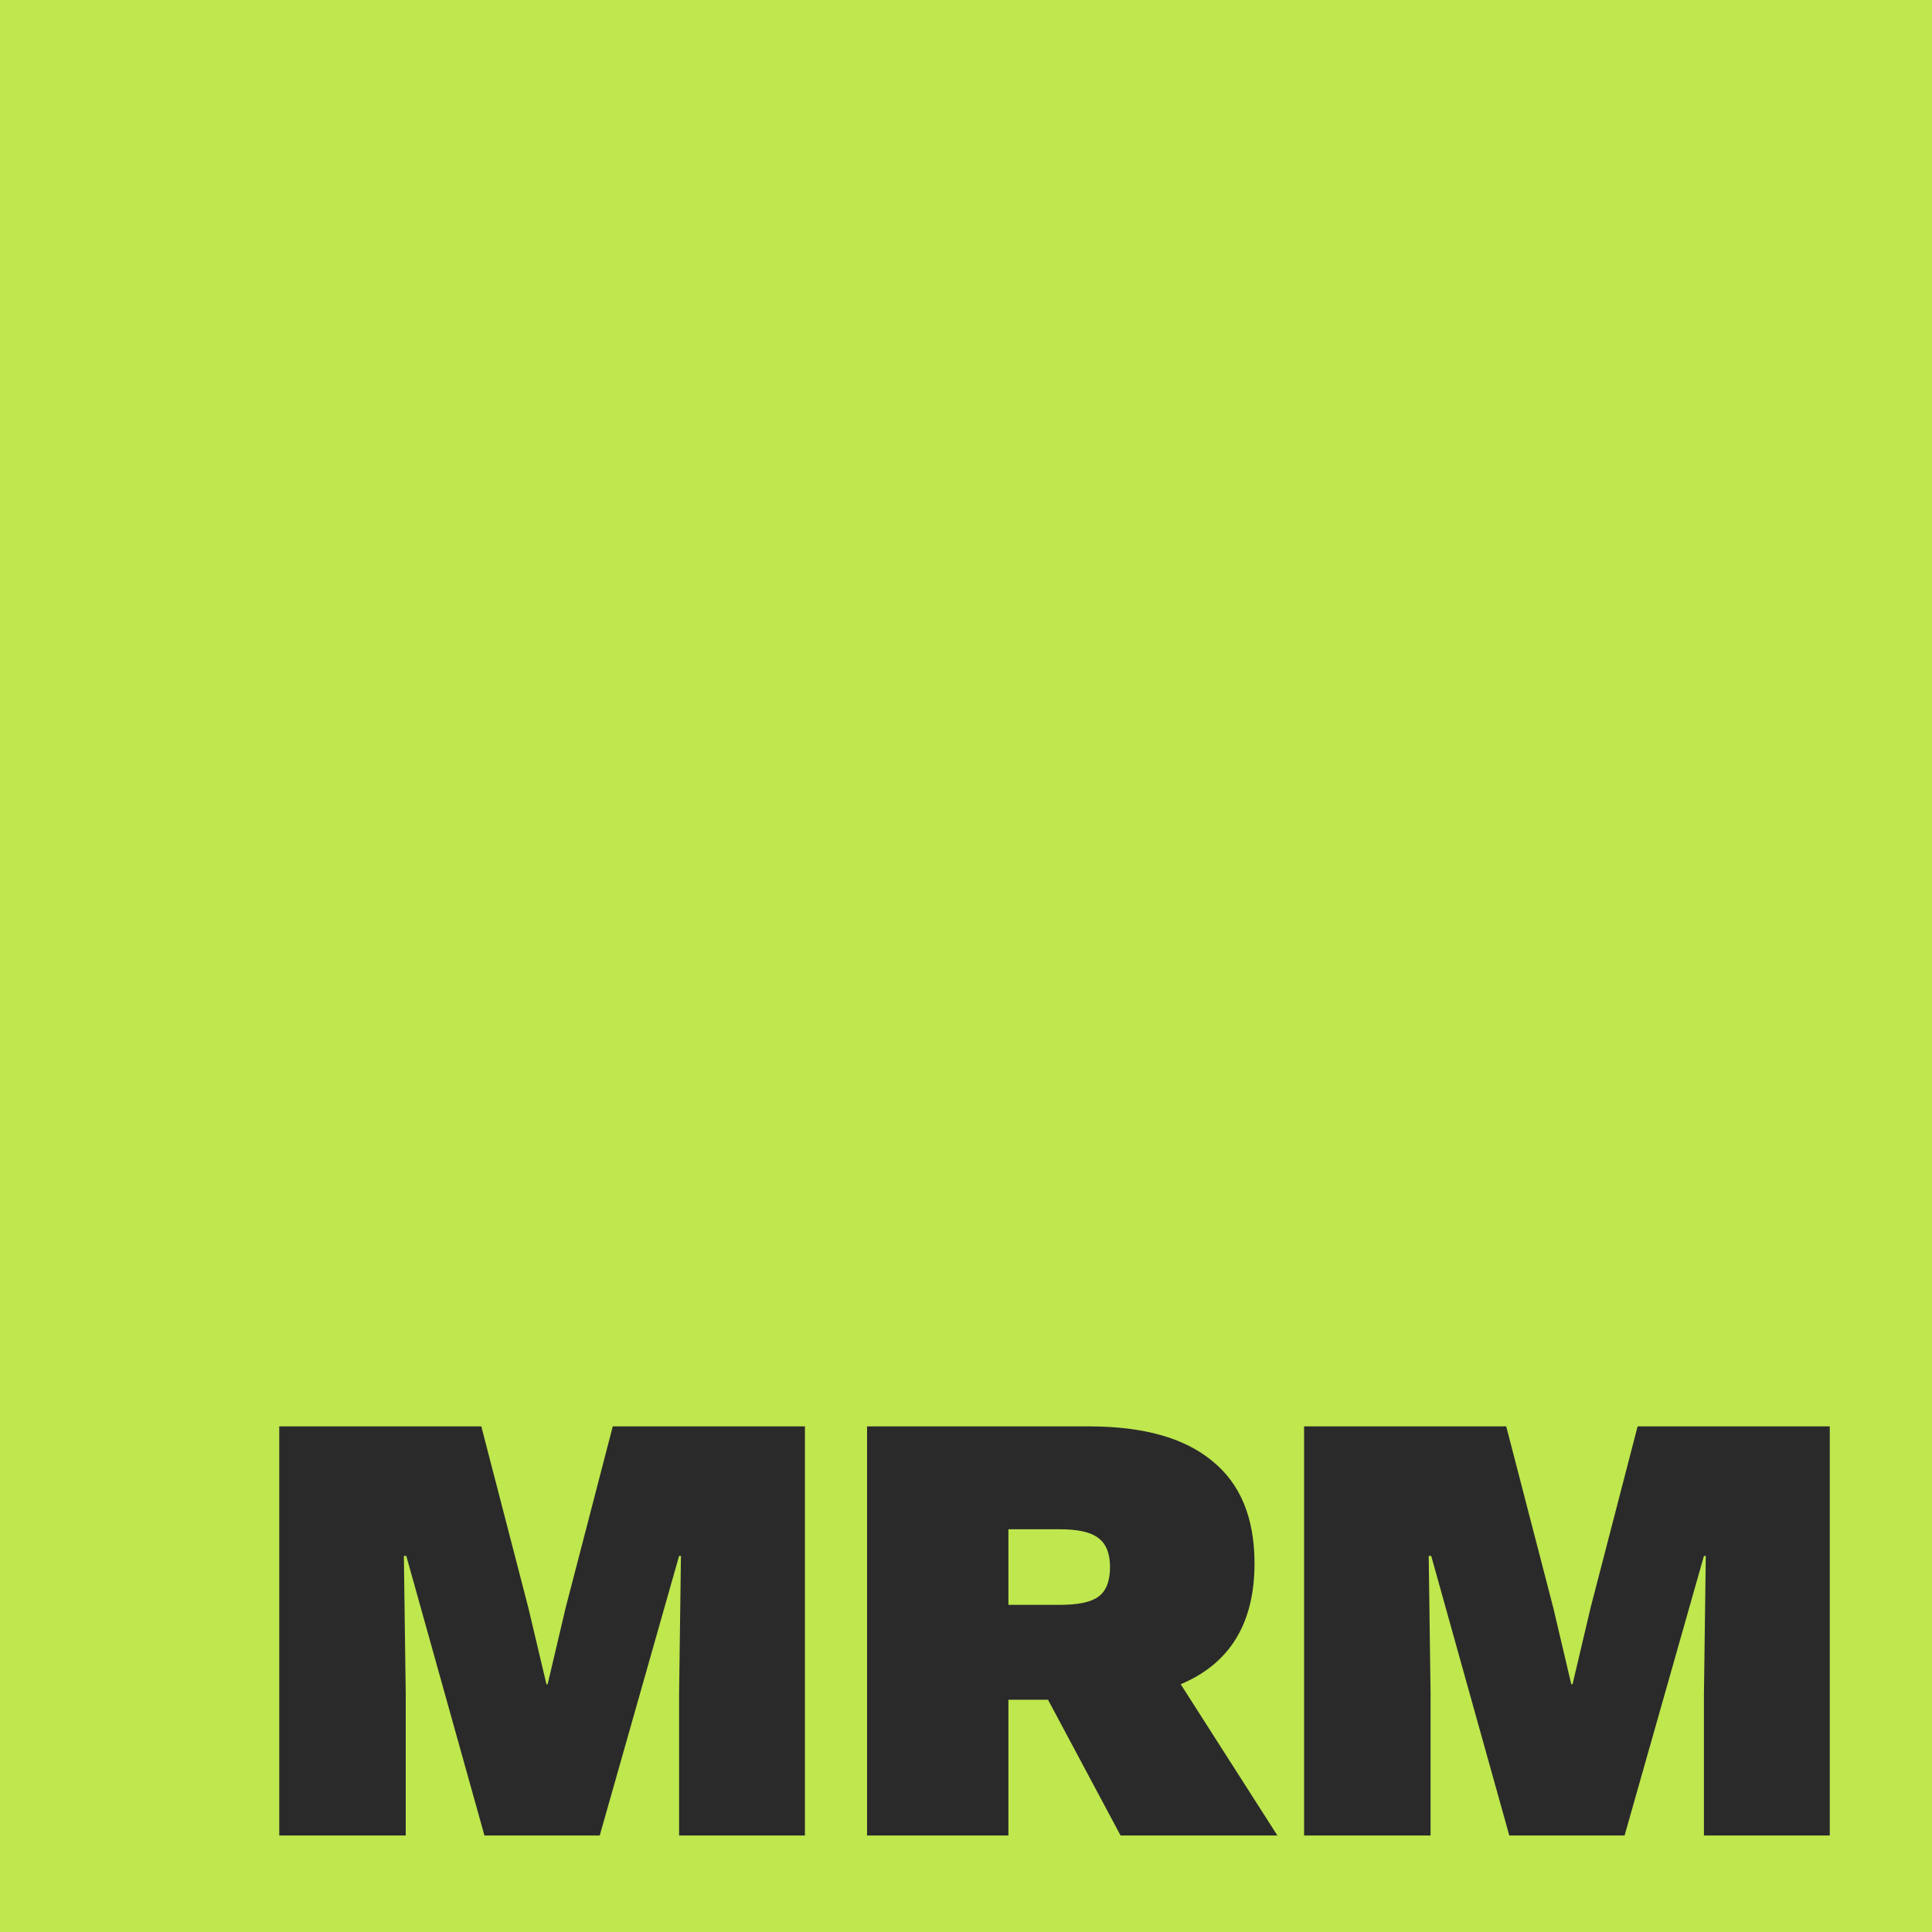 <svg xmlns="http://www.w3.org/2000/svg" width="24" height="24" viewBox="0 0 24 24" fill="none"><g clip-path="url(#clip0_229_1068)"><rect width="256" height="256" fill="#BFE74E"></rect><path d="M22.73 22.801H21.167V21.038L21.19 19.328H21.167L20.181 22.801H18.749L17.779 19.328H17.748L17.771 21.038V22.801H16.2V17.719H18.711L19.296 19.975L19.519 20.922H19.535L19.758 19.975L20.343 17.719H22.73V22.801Z" fill="#2A2A2A"></path><path d="M13.019 21.115H12.527V22.801H10.771V17.719H13.527C14.205 17.719 14.716 17.863 15.06 18.15C15.409 18.432 15.584 18.856 15.584 19.421C15.584 20.165 15.278 20.666 14.667 20.922L15.868 22.801H13.92L13.019 21.115ZM12.527 19.936H13.166C13.392 19.936 13.551 19.903 13.643 19.836C13.741 19.765 13.789 19.641 13.789 19.467C13.789 19.297 13.741 19.177 13.643 19.105C13.551 19.033 13.392 18.997 13.166 18.997H12.527V19.936Z" fill="#2A2A2A"></path><path d="M9.999 22.801H8.436V21.038L8.459 19.328H8.436L7.45 22.801H6.018L5.047 19.328H5.017L5.04 21.038V22.801H3.469V17.719H5.979L6.564 19.975L6.788 20.922H6.803L7.026 19.975L7.612 17.719H9.999V22.801Z" fill="#2A2A2A"></path></g><defs><clipPath id="clip0_229_1068"><rect width="24" height="24" fill="white"></rect></clipPath></defs></svg>